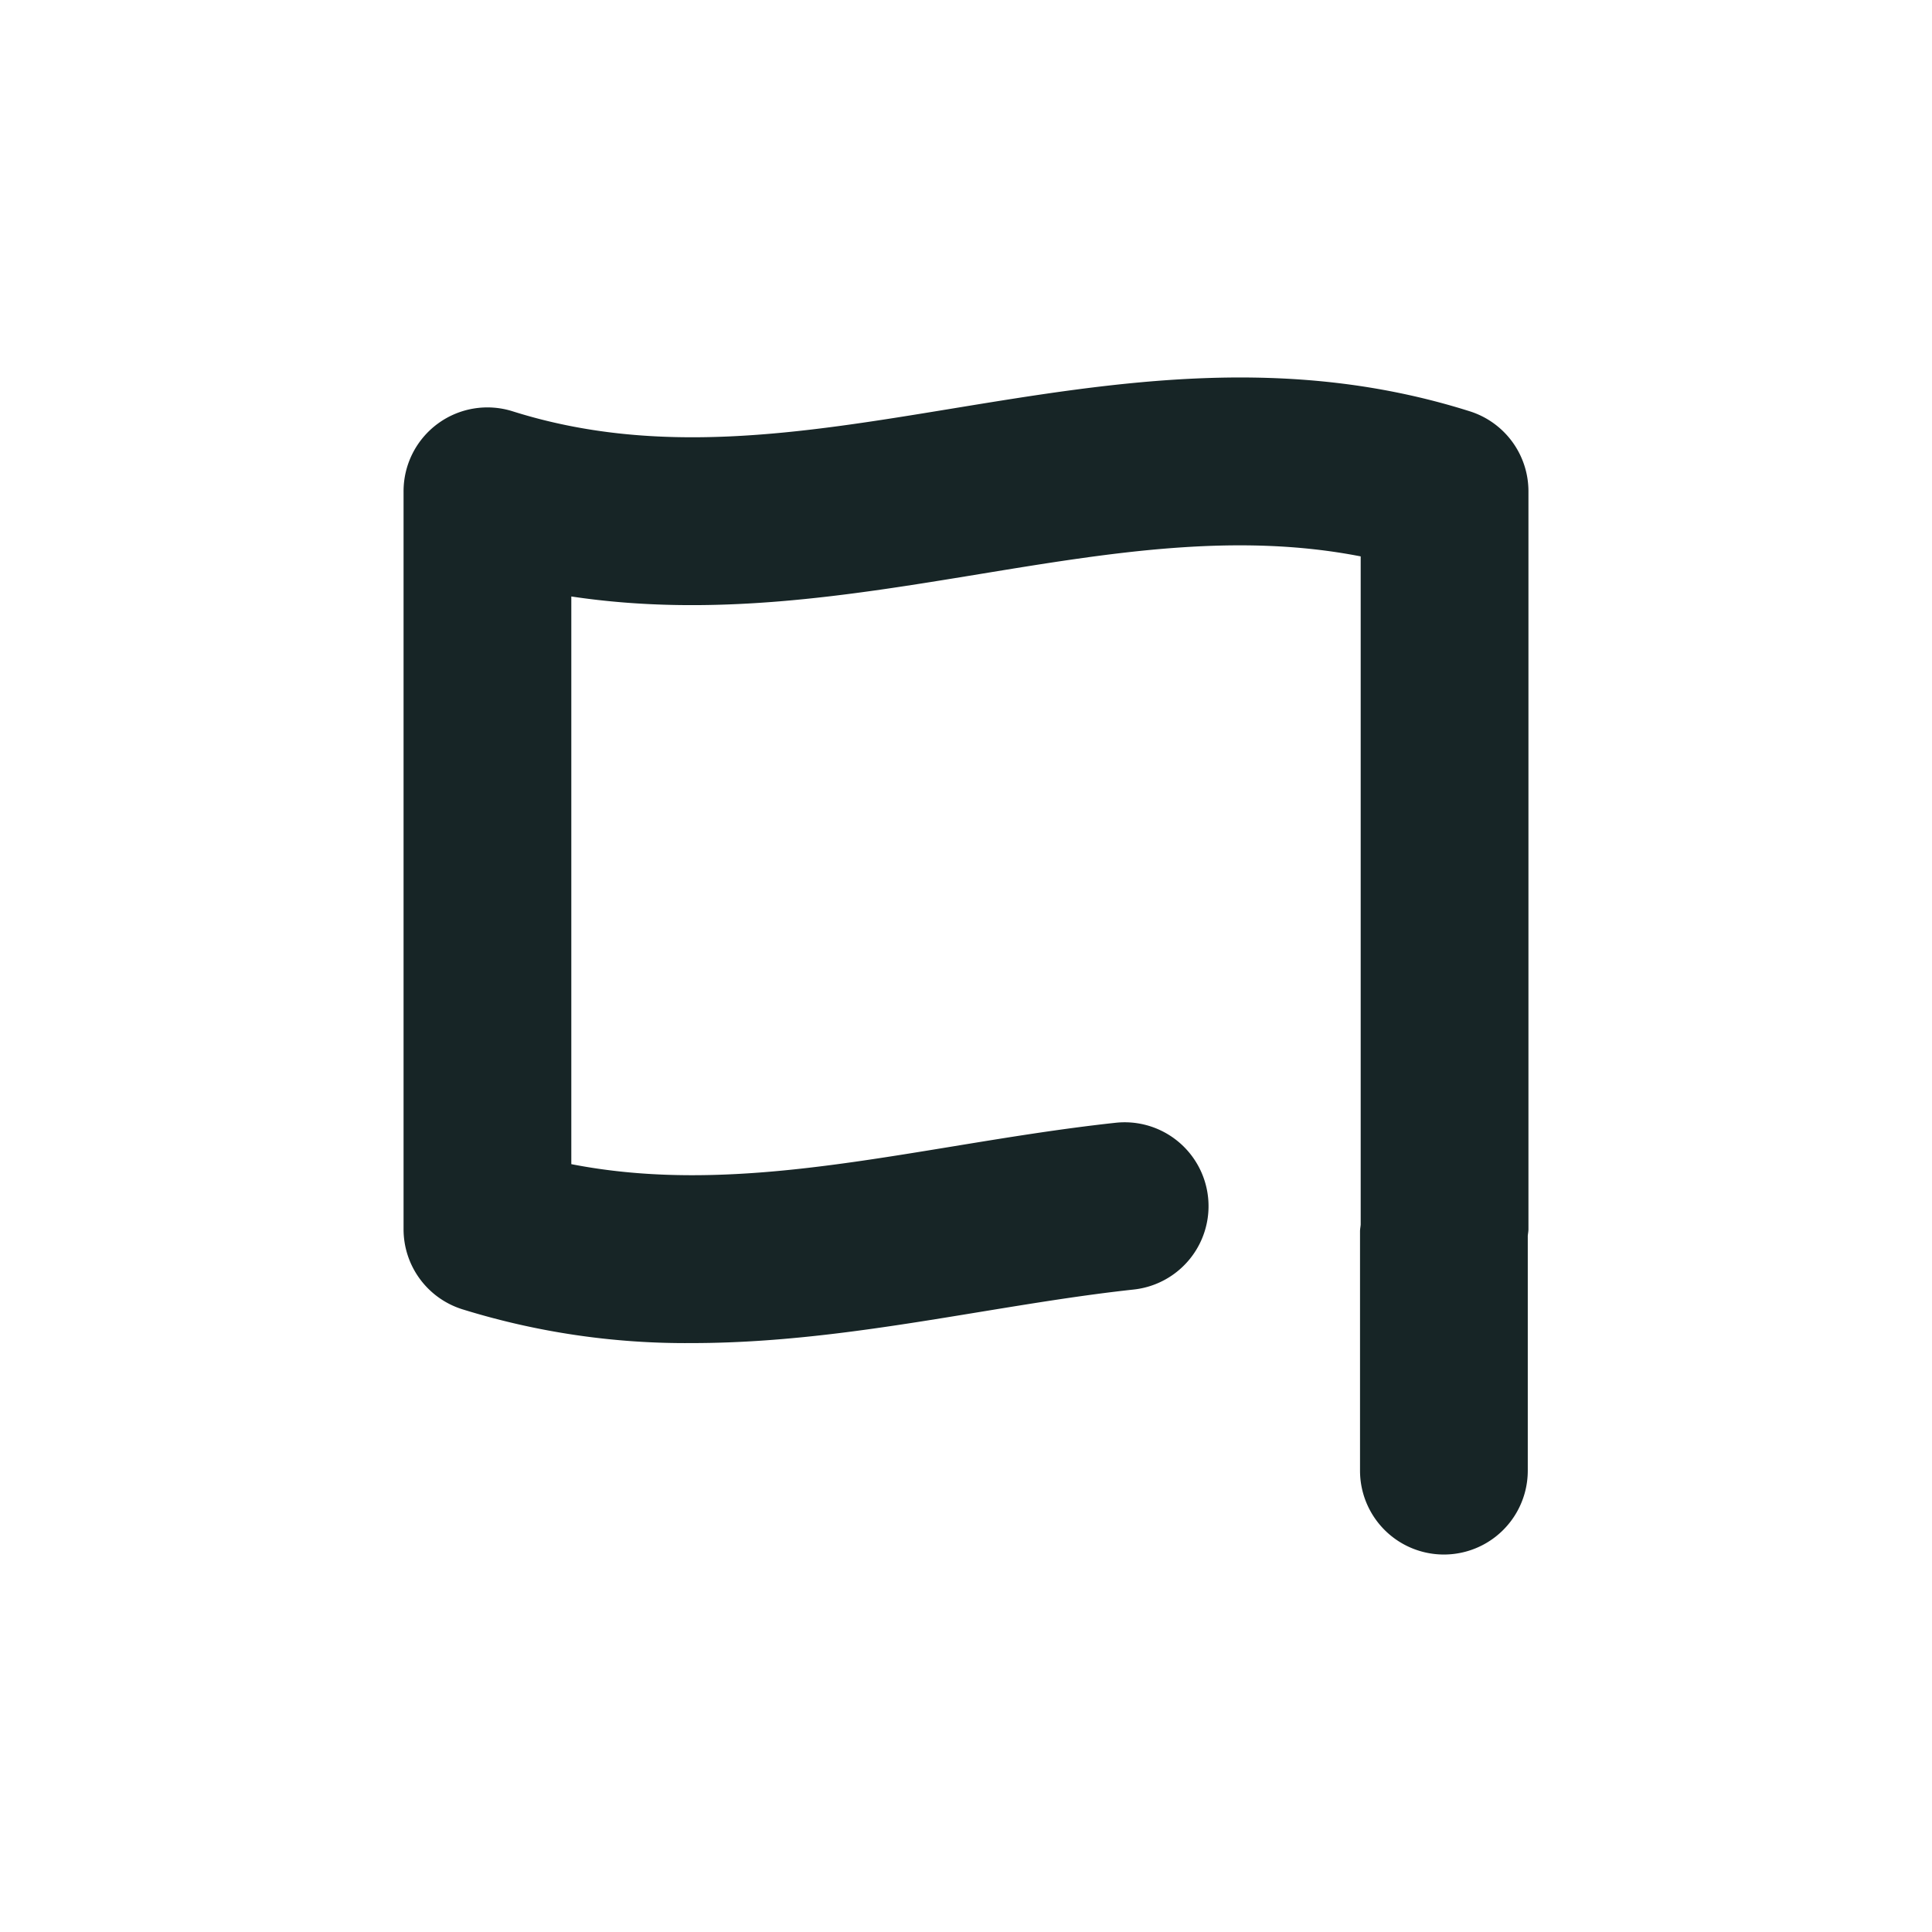 <svg xmlns="http://www.w3.org/2000/svg" viewBox="0 0 256 256">
  <defs>
    <style>
      .cls-1 {
        fill: #172526;
      }
    </style>
  </defs>
  <g id="Layer_4" data-name="Layer 4">
    <path class="cls-1" d="M202.527,162.881c0,.302-.066.588-.089.885v31.103a11.114,11.114,0,0,1-22.228,0V163.153c0-.302.066-.588.089-.885V73.725c-16.533-3.23-33.108-.511-50.494,2.344-17.4,2.855-35.269,5.794-54.103,2.967v75.22c16.561,3.234,33.112.511,50.513-2.344,7.027-1.153,14.297-2.348,21.628-3.141a11.113,11.113,0,0,1,2.391,22.097c-6.722.731-13.373,1.823-20.419,2.977-12.412,2.039-25.069,4.12-38.138,4.12a99.722,99.722,0,0,1-30.436-4.486,11.115,11.115,0,0,1-7.767-10.598V65.1a11.109,11.109,0,0,1,14.461-10.598c19.172,6.052,38.151,2.934,58.266-.37,21.802-3.577,44.344-7.28,68.559.37A11.115,11.115,0,0,1,202.527,65.1Z"/>
  </g>
</svg>
